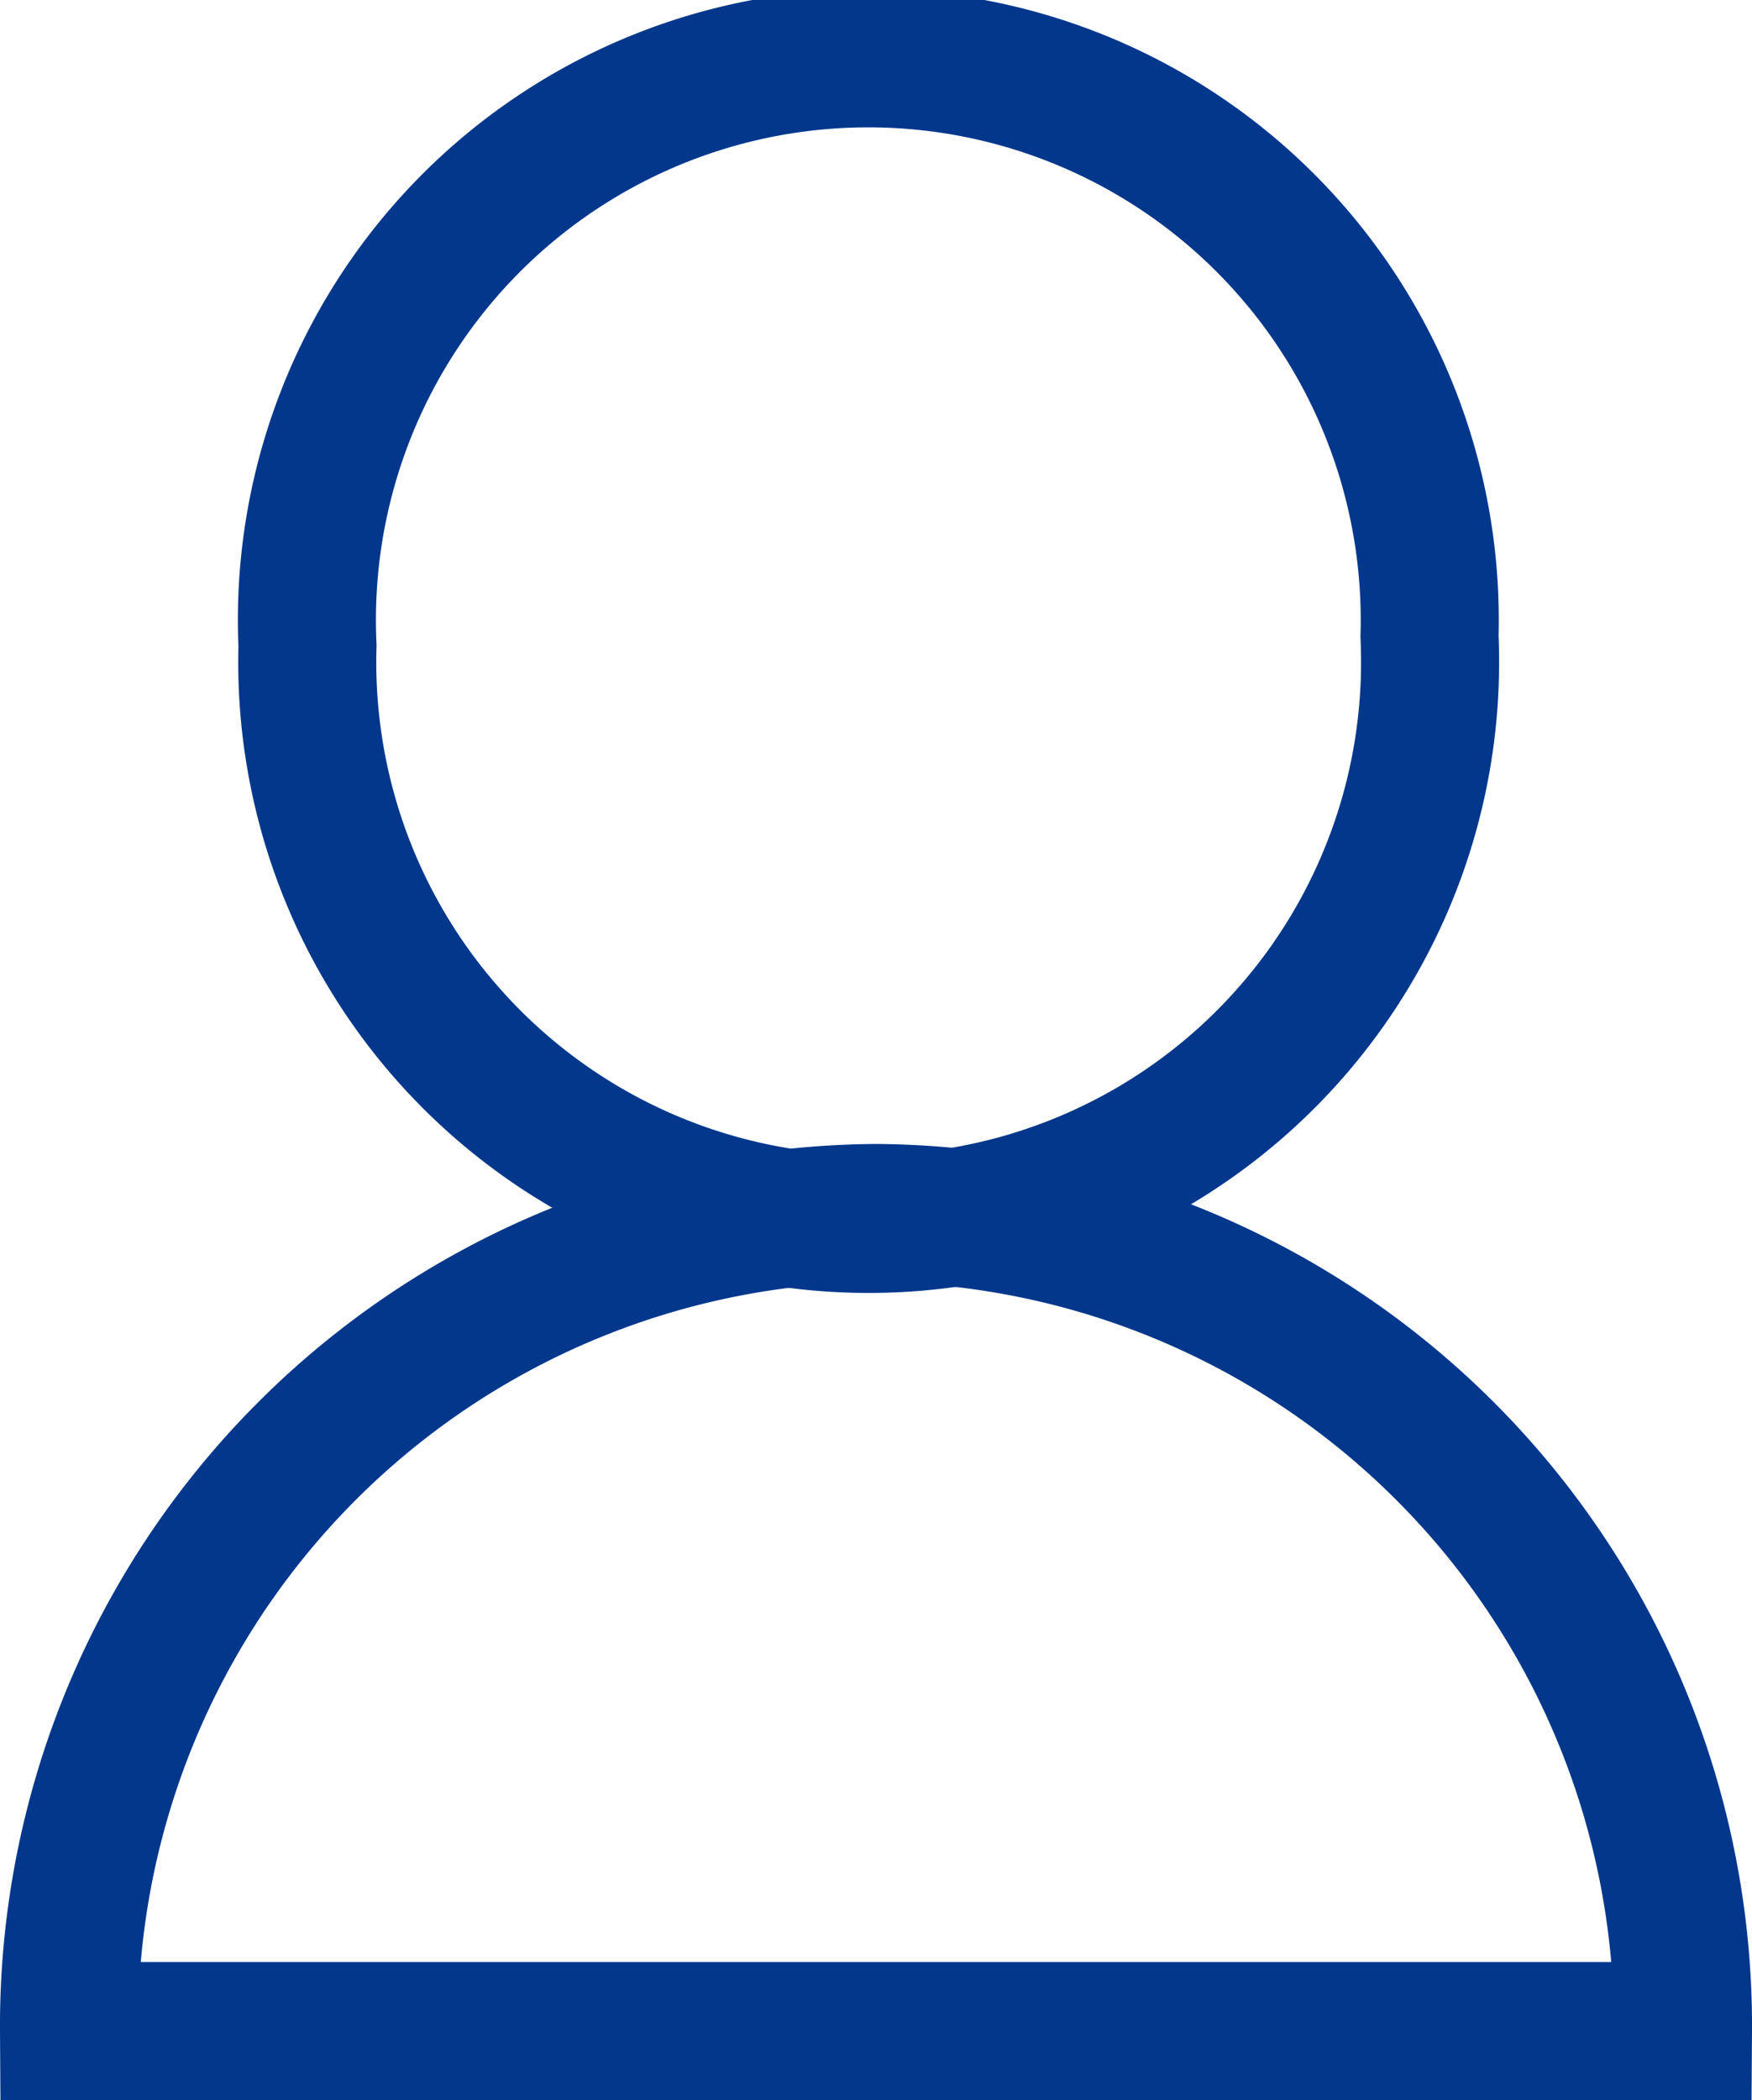 <svg xmlns="http://www.w3.org/2000/svg" width="19.036" height="22.807" viewBox="0 0 19.036 22.807"><g id="Icon-espace" transform="translate(-147.886 -190.389)"><path id="Tracé_18" data-name="Tracé 18" d="M26.025,7.143a6.1,6.1,0,1,1-12.191.1,6.1,6.1,0,1,1,12.191-.1Z" transform="translate(137.393 190.158)" fill="none" stroke="#02378c" stroke-width="1.5"/><path id="Tracé_20" data-name="Tracé 20" d="M.981,72.416a8.827,8.827,0,0,1,8.768-8.884,8.827,8.827,0,0,1,8.768,8.884Z" transform="translate(147.655 140.03)" fill="none" stroke="#02378c" stroke-width="1.5"/></g></svg>